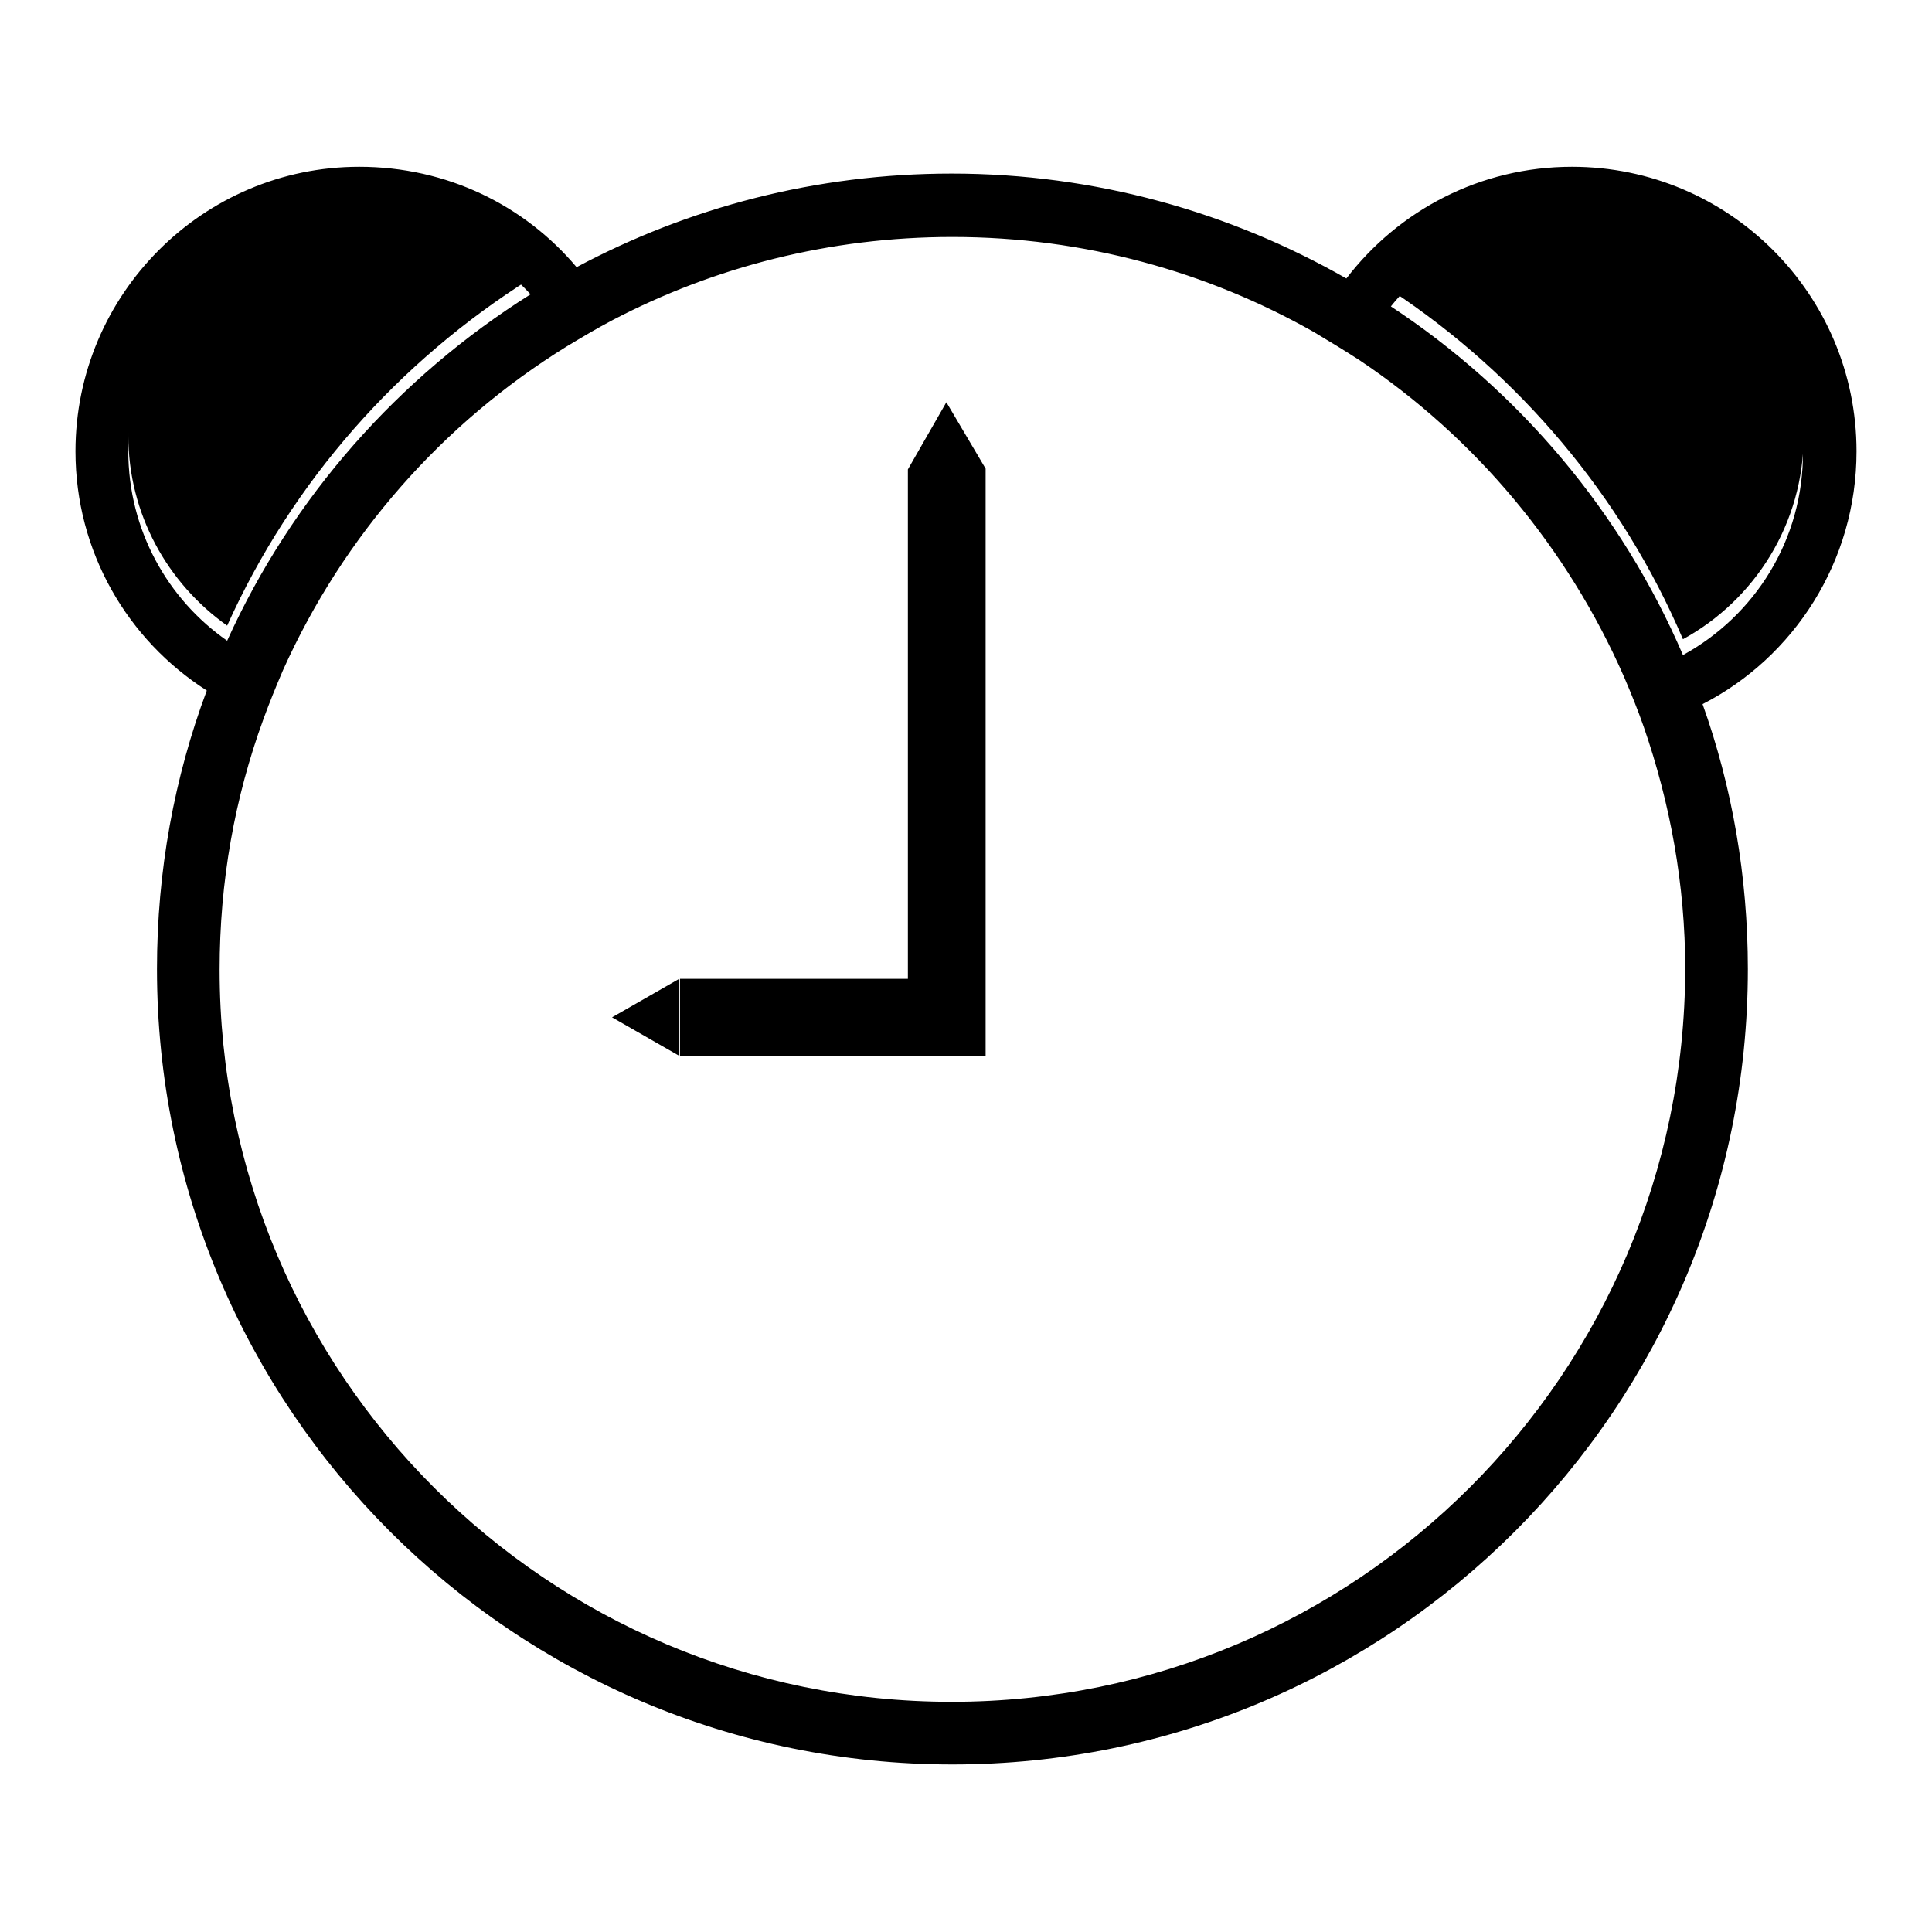 <?xml version="1.0" encoding="utf-8"?>
<!-- Svg Vector Icons : http://www.onlinewebfonts.com/icon -->
<!DOCTYPE svg PUBLIC "-//W3C//DTD SVG 1.1//EN" "http://www.w3.org/Graphics/SVG/1.1/DTD/svg11.dtd">
<svg version="1.1" xmlns="http://www.w3.org/2000/svg" xmlns:xlink="http://www.w3.org/1999/xlink" x="0px" y="0px" viewBox="0 0 256 256" enable-background="new 0 0 256 256" xml:space="preserve">
<g><g><path fill="#000000" d="M70.3,36.9C64.7,30.8,56.6,27,47.7,27C30.7,27,17,40.7,17,57.7c0,10.4,5.2,19.6,13.1,25.2C38.7,63.8,52.8,47.9,70.3,36.9z"/><path fill="#000000" d="M223,84.7c9.5-5.2,16-15.3,16-27c0-17-13.8-30.7-30.7-30.7c-9.7,0-18.3,4.5-23.9,11.5C201.3,49.7,214.9,65.7,223,84.7z"/><path fill="#000000" d="M246,59.8c0-20.8-16.9-37.7-37.7-37.7c-12.2,0-23,5.8-29.9,14.8C163,28.1,145.1,23,126.1,23c-18,0-34.9,4.5-49.7,12.4c-6.9-8.2-17.2-13.3-28.8-13.3C26.9,22.1,10,39,10,59.8c0,13.3,6.9,25,17.4,31.7c-4.3,11.5-6.6,23.9-6.6,36.9c0,58.2,47.2,105.4,105.4,105.4s105.4-47.2,105.4-105.4c0-12.3-2.1-24.2-6-35.1C237.7,87.1,246,74.4,246,59.8z M17,59.8c0-17,13.8-30.7,30.7-30.7c9,0,17,3.8,22.6,9.9C52.8,50,38.7,65.9,30.1,84.9C22.2,79.4,17,70.2,17,59.8z M126.1,225.5c-53.6,0-97-43.4-97-97c0-11.7,2-22.8,5.8-33.2c0.8-2.2,1.7-4.4,2.6-6.5c8-17.8,21.1-32.7,37.6-42.9c2-1.2,4-2.4,6.1-3.5c13.4-7,28.7-11,45-11c17.4,0,33.8,4.6,47.9,12.6c2,1.2,4,2.4,6,3.7c15.4,10.3,27.6,24.9,35.1,42c0.9,2.1,1.8,4.3,2.6,6.6c3.5,10.1,5.5,20.9,5.5,32.1C223.2,182.1,179.7,225.5,126.1,225.5z M223,86.8c-8.1-18.9-21.7-35-38.7-46.2c5.6-7,14.3-11.5,23.9-11.5c17,0,30.7,13.8,30.7,30.7C239,71.5,232.5,81.6,223,86.8z"/><path fill="#000000" d="M81.1,134.8l8.9,5.1v-10.2L81.1,134.8z"/><path fill="#000000" d="M125.4,53.3l-5.1,8.9h0v0v0l0,0v67.5H90.1v10.2h40.5v-0.5v-9.8V62.1h0L125.4,53.3z"/></g></g>
</svg>